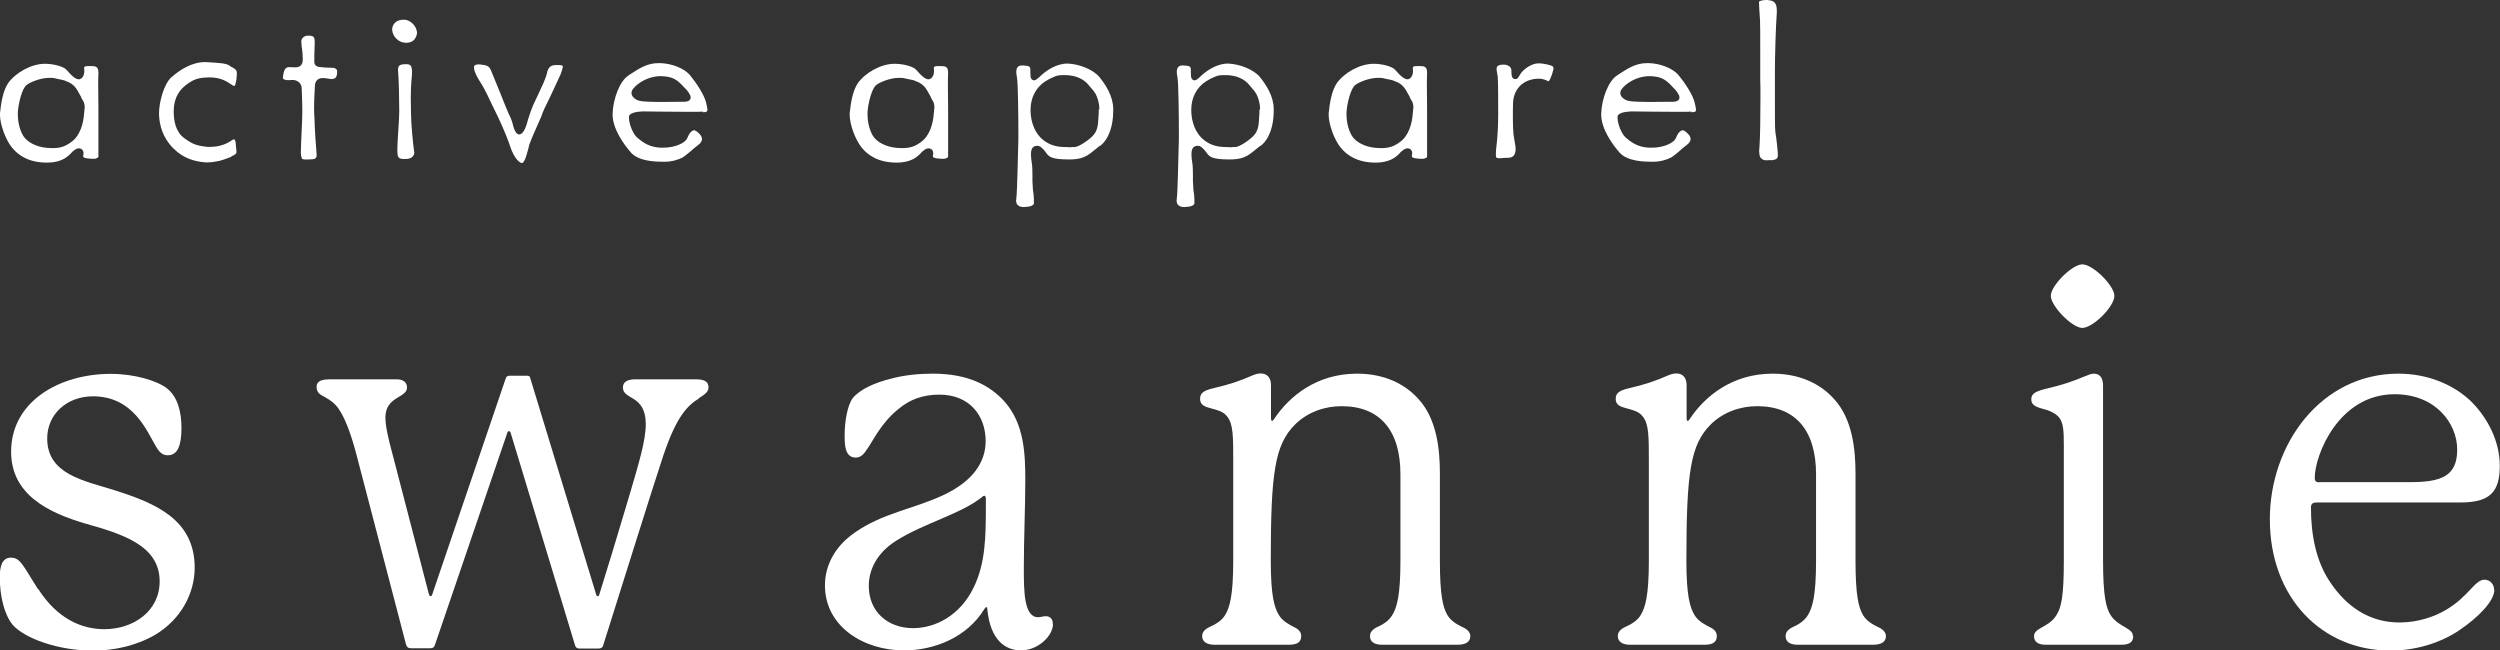 <?xml version="1.0" encoding="UTF-8"?>
<svg xmlns="http://www.w3.org/2000/svg" id="_圖層_2" width="119.16" height="31" viewBox="0 0 119.16 31">
  <rect x="0" y="0" width="119.16" height="31" fill="#333333" stroke="none"/>
  <defs>
    <style>.cls-1{fill:#fff;}</style>
  </defs>
  <g id="_圖層_1-2">
    <path class="cls-1" d="M1.82,28.07c.9,1.41,2.06,1.92,3.15,1.92,1.38,0,2.64-.85,2.64-2.28,0-1.72-1.79-2.26-3.56-2.76-1.72-.51-3.52-1.36-3.52-3.42,0-2.38,2.28-3.71,4.75-3.71,1.12,0,2.21.32,2.69.7.51.41.68,1.14.68,1.87,0,.82-.17,1.31-.65,1.31-.24,0-.39-.12-.56-.41-.44-.73-1.07-2.4-3.01-2.4-1.24,0-2.18.85-2.18,2.01,0,1.72,1.77,2.01,3.22,2.47,1.92.61,3.81,1.38,3.81,3.69,0,1.19-.63,2.45-1.89,3.2-.92.53-1.96.75-2.96.75-1.67,0-3.23-.58-3.81-1.21-.41-.48-.63-1.38-.63-2.3,0-.48.1-.92.53-.92.46,0,.58.39,1.29,1.5Z"></path>
    <path class="cls-1" d="M33.33,18.98c-.26.17-.52.34-.85.82-.24.36-.52.9-.85,1.87-.41,1.21-2.42,7.64-2.88,9.09-.02.1-.11.15-.2.15h-.94c-.11,0-.17-.05-.2-.15l-3.08-10.16s-.04-.05-.07-.05-.04,0-.07.05l-3.45,10.11c-.04.15-.11.19-.26.19h-.87c-.15,0-.22-.05-.26-.19l-2.36-9.04c-.26-.99-.59-1.92-.98-2.35-.22-.24-.44-.34-.61-.44-.2-.1-.31-.22-.31-.44,0-.27.22-.36.65-.36h3.16c.33,0,.5.15.5.39,0,.51-1.03.41-1.03,1.43,0,.36.11.92.35,1.79l1.72,6.62c.02.07.04.1.07.1.04,0,.07,0,.09-.07l3.49-10.26c.04-.15.11-.17.2-.17h.83c.09,0,.13.02.15.1l3.14,10.31c.02.07.04.1.07.1.04,0,.07-.02.09-.1.2-.63.92-2.98,1.4-4.61.48-1.62.81-2.72.81-3.49,0-1.43-1.09-1.14-1.09-1.75,0-.27.22-.39.59-.39h2.88c.44,0,.61.12.61.39,0,.24-.24.36-.46.51Z"></path>
    <path class="cls-1" d="M50.19,29.74c0,.56-.7,1.26-1.53,1.26-.73,0-1.46-.48-1.6-1.96,0-.05,0-.1-.05-.1-.02,0-.05.02-.1.1-.8,1.31-2.33,1.96-3.83,1.96-1.92,0-3.76-1.14-3.76-3.1,0-.95.48-1.87,1.43-2.52,1.31-.92,2.79-1.12,4.19-1.77,1.46-.68,2.04-1.6,2.04-2.59,0-1.19-.75-2.21-2.21-2.21-.8,0-1.41.24-1.94.68-.87.7-1.24,1.58-1.53,1.96-.12.19-.27.36-.51.36-.53,0-.53-.63-.53-1.07,0-.61.12-1.41.39-1.77.34-.41,1.04-.73,1.82-.92.61-.17,1.33-.24,1.99-.24,1.72,0,2.74.58,3.42,1.33.95,1.07.99,2.52.99,3.76,0,1.31-.07,2.74-.07,4.17,0,1.09,0,2.35.68,2.35.1,0,.27-.05.36-.05.32,0,.34.27.34.36ZM46.99,23.73s-.02-.1-.07-.1c-.02,0-.05,0-.1.05-.97.8-2.79,1.26-4.1,2.09-.92.58-1.31,1.38-1.31,2.16,0,1.24.92,2.01,2.11,2.01,1.04,0,2.23-.58,2.89-1.94.56-1.16.58-2.38.58-3.9v-.36Z"></path>
    <path class="cls-1" d="M70.08,30.32c0,.32-.29.41-.61.41h-3.59c-.32,0-.58-.1-.58-.41,0-.17.1-.32.36-.44.22-.1.53-.27.7-.56.22-.36.39-.92.39-2.59v-4.12c0-2.09-.97-3.25-2.81-3.25-.78,0-1.6.27-2.21.87-.97.97-1.16,2.3-1.16,6.5,0,1.67.17,2.23.39,2.59.17.29.51.46.7.56.27.12.36.27.36.44,0,.32-.24.41-.58.41h-3.56c-.29,0-.58-.1-.58-.41,0-.17.1-.32.36-.44.22-.1.56-.27.73-.56.22-.36.39-.92.39-2.59v-4.75c0-1.19,0-1.77-.29-2.13-.17-.22-.41-.29-.78-.39-.27-.07-.51-.15-.51-.44,0-.24.1-.39.61-.51.75-.17,1.31-.36,1.87-.61.17-.07.29-.1.41-.1.34,0,.49.24.49.56v1.58s0,.12.05.12.07-.05.12-.12c.7-1.04,1.99-2.13,3.93-2.13,1.26,0,2.26.46,2.93,1.21.87.95,1.02,2.38,1.02,3.54v4.17c0,1.67.15,2.23.36,2.59.17.29.49.46.7.56.27.12.39.27.39.44Z"></path>
    <path class="cls-1" d="M89.89,30.32c0,.32-.29.41-.61.41h-3.59c-.32,0-.58-.1-.58-.41,0-.17.1-.32.36-.44.22-.1.53-.27.7-.56.22-.36.39-.92.39-2.59v-4.12c0-2.09-.97-3.25-2.81-3.25-.78,0-1.6.27-2.21.87-.97.97-1.16,2.3-1.16,6.5,0,1.67.17,2.23.39,2.59.17.29.51.46.7.56.27.12.36.27.36.44,0,.32-.24.41-.58.41h-3.56c-.29,0-.58-.1-.58-.41,0-.17.1-.32.36-.44.22-.1.56-.27.73-.56.22-.36.39-.92.39-2.59v-4.75c0-1.19,0-1.77-.29-2.13-.17-.22-.41-.29-.78-.39-.27-.07-.51-.15-.51-.44,0-.24.1-.39.61-.51.75-.17,1.31-.36,1.87-.61.17-.07.29-.1.41-.1.34,0,.49.24.49.56v1.58s0,.12.05.12.07-.05.12-.12c.7-1.04,1.99-2.13,3.93-2.13,1.26,0,2.26.46,2.93,1.21.87.95,1.02,2.38,1.02,3.54v4.17c0,1.67.15,2.23.36,2.59.17.29.49.46.7.56.27.12.39.27.39.44Z"></path>
    <path class="cls-1" d="M101.68,30.32c0,.32-.24.41-.56.41h-3.61c-.32,0-.56-.1-.56-.41,0-.15.1-.27.36-.41.22-.12.53-.29.7-.58.24-.36.36-.9.36-2.59v-5.53c0-.68-.02-1.07-.24-1.33-.17-.19-.46-.32-.75-.39-.39-.1-.56-.22-.56-.44s.07-.36.65-.51c.82-.19,1.21-.32,1.92-.61.17-.07.29-.12.41-.12.32,0,.44.24.44.58v8.34c0,1.7.15,2.26.36,2.59.19.29.48.46.7.58.29.17.36.27.36.41ZM99.25,15.63c-.48,0-1.5-1.04-1.5-1.53s1.02-1.5,1.5-1.5c.51,0,1.53,1.02,1.53,1.5,0,.51-1.02,1.53-1.53,1.53Z"></path>
    <path class="cls-1" d="M118.89,28.12c0,.51-.73,1.29-1.7,1.94-.92.61-2.09.95-3.25.95-3.25,0-5.75-2.5-5.75-6.26,0-3.56,2.42-6.94,6.13-6.94,1.38,0,2.62.51,3.47,1.33.78.78,1.36,1.89,1.36,3.06,0,1.24-.46,1.75-1.87,1.75h-6.86c-.17,0-.27.05-.27.24,0,1.24.22,2.57.95,3.61.73,1.07,1.79,1.87,3.27,1.87.9,0,1.7-.29,2.23-.61,1.07-.63,1.36-1.43,1.82-1.43.27,0,.46.22.46.48ZM110.55,22.98h4.34c1.48,0,2.23-.29,2.23-1.55s-1.04-2.64-2.98-2.64c-2.69,0-3.81,2.93-3.81,3.98,0,.17.07.22.22.22Z"></path>
    <path class="cls-1" d="M2.23,7.75c-.86,0-1.37-.35-1.67-.73-.29-.36-.56-1.09-.56-1.54v-.09c.05-.48.14-1.06.39-1.43.36-.5,1.1-.92,1.75-.92.44,0,.92.14,1.04.3.09.09.17.2.28.29.1.09.21.15.29.15.02,0,.03,0,.06-.01.14-.05.21-.21.21-.39,0-.03-.01-.08-.01-.14,0-.08.07-.09.21-.09h.12c.2,0,.35.01.35.31v.06c-.01.16-.01.34-.01.52,0,.37.01.78.01,1.16v2.28s-.06.09-.23.09h-.06c-.32-.02-.44-.04-.44-.14,0-.01.01-.02.01-.03.01-.04.01-.07.01-.1,0-.14-.1-.23-.22-.23-.08,0-.16.04-.23.1-.06.04-.12.09-.17.16-.06.06-.14.13-.23.19-.2.13-.48.23-.89.23ZM4.04,5.15c0-.12-.02-.22-.06-.31-.04-.07-.1-.15-.12-.23l-.17-.3c-.15-.26-.35-.38-.56-.45-.07-.04-.17-.05-.24-.07-.01,0-.01-.01-.06-.01l-.27-.06c-.07-.01-.14-.01-.21-.01-.42,0-.92.21-1.08.34-.22.16-.39.87-.42,1.29v.1c0,.41.1.77.26,1.04.19.3.63.53,1.15.57.09,0,.16.01.23.01.36,0,.6-.06.92-.3.41-.3.57-.88.6-1.37.01-.08.02-.16.02-.23Z"></path>
    <path class="cls-1" d="M11.04,7.47c-.21.07-.39.15-.59.2-.17.03-.35.07-.56.07h-.09c-.5-.04-1.04-.17-1.54-.67-.51-.51-.66-1.11-.68-1.6v-.07c0-.49.21-1.36.58-1.71.42-.37.99-.73,1.61-.73h.05c.63.04.93.05,1.11.16.05.05.1.07.16.1.05.02.08.06.13.09.04.03.07.09.07.21,0,.04,0,.07-.01.12,0,.12-.02.21-.04.29-.02.07-.02.12-.05.15-.01.01-.02.02-.04.02s-.06-.04-.12-.07c-.3-.21-.59-.34-1.03-.34h-.08c-.46.02-.67.06-1.09.39-.41.32-.55.77-.55,1.23,0,.43.08.97.51,1.28.39.28.56.35,1.09.41h.15c.48,0,.82-.17,1.03-.32.03-.02.07-.04.08-.04.06,0,.09.07.1.24l.02.23c.01.07.01.12.01.16-.01.05-.04.1-.26.19Z"></path>
    <path class="cls-1" d="M15.86,3.77h-.05c-.14-.01-.27-.05-.41-.05h-.04c-.19.01-.34.12-.35.37-.01.26-.04.65-.04,1.03,0,.2.01.39.02.56.01.49.07,1.32.1,1.65v.08c0,.15-.09.19-.38.19h-.21l-.09-.02s-.07-.08-.07-.3c0-.45.07-1.45.07-1.97s-.03-.93-.03-1.11c0-.25-.24-.39-.43-.39-.05,0-.1.01-.16.01s-.12,0-.17-.01c-.09-.02-.14-.05-.14-.12,0-.01.01-.02.01-.04.04-.35.13-.45.29-.45.08,0,.19.01.27.01.05,0,.09,0,.14-.01.15-.04.24-.15.24-.36v-.06c0-.2-.02-.39-.05-.55-.01-.12-.02-.21-.02-.27,0-.01.01-.03.01-.05.01-.07.12-.21.29-.21h.03c.07,0,.19,0,.24.05.04.02.07.08.07.26v.05c-.02.45-.02.73-.02.89,0,.12.07.2.17.23.05.01.09.02.15.02l.2.02c.08,0,.15.01.23.01.07,0,.14,0,.2.01.09.04.14.07.14.16,0,.28-.08.36-.23.36Z"></path>
    <path class="cls-1" d="M19.35,2.04c-.34,0-.65-.29-.66-.65.02-.27.23-.45.53-.45h.08c.29.03.57.32.58.64-.05.27-.19.46-.53.46ZM19.75,7.24c0,.19-.12.34-.44.34-.35,0-.37-.07-.37-.48,0-.43.09-1.31.09-1.81s-.02-1.47-.05-1.82c0-.06-.01-.09-.01-.13,0-.21.07-.28.37-.28.19,0,.3.02.3.39,0,.06-.01.12-.01.19-.04.39-.05.72-.05,1.03,0,.24.01.48.01.71,0,.5.1,1.51.14,1.77,0,.02.01.06.01.08Z"></path>
    <path class="cls-1" d="M26.82,3.2c0,.06-.04.16-.09.32-.14.32-.35.75-.53,1.14-.19.37-.35.72-.39.87-.06.14-.17.39-.29.66-.12.27-.23.53-.29.7-.07.29-.21.88-.35.88-.09,0-.36-.17-.57-.81-.21-.64-.57-1.39-.78-1.81-.21-.41-.36-.81-.64-1.24-.14-.22-.27-.46-.29-.63,0-.02-.01-.05-.01-.06,0-.09.05-.15.21-.15h.07c.32.04.44.06.53.28l.45,1.1c.15.38.38.97.5,1.19l.07.2.06.23c.04.12.12.34.28.34.15-.03.28-.2.41-.72.06-.21.15-.45.24-.67.1-.23.21-.44.28-.6l.23-.5c.07-.17.14-.35.17-.51.06-.23.2-.31.41-.31h.19c.06.01.1.02.1.02.01.01.04.02.04.08Z"></path>
    <path class="cls-1" d="M33.5,5.32c-.13.01-.36.01-.63.01-.52,0-1.19-.01-1.44-.01-.17,0-.5-.01-.79-.01-.35.01-.63.09-.66.23v.08c0,.29.19.75.37.92l.17.14c.29.23.61.35,1,.36h.09c.58,0,1.04-.23,1.14-.44.05-.12.1-.23.19-.32.05-.03.08-.07.14-.07.04,0,.09.02.15.07.17.14.23.24.23.35,0,.09-.06.19-.17.27-.15.12-.29.23-.42.35-.14.12-.26.21-.34.26-.2.1-.5.2-.87.2-.39,0-1.18-.01-1.57-.42-.39-.44-.89-1.17-.89-1.83v-.04c.02-.7.34-1.58.78-1.84l.09-.06c.41-.27.8-.51,1.3-.51h.13c.49.02,1.07.22,1.37.55.3.36.71.97.79,1.35l.05.24s.01.07.01.08c0,.02-.01.04-.01.05,0,.02-.01.07-.21.07ZM32.53,4.07c-.27-.26-.45-.42-1-.44h-.05c-.6,0-1.11.35-1.3.6-.06.07-.08.14-.08.21,0,.21.28.36.41.37.13.04.74.05.95.05.2,0,.7-.01,1.15-.01.21,0,.31-.08.31-.21,0-.05-.01-.09-.05-.15-.07-.15-.23-.3-.35-.42Z"></path>
    <path class="cls-1" d="M42.73,7.75c-.86,0-1.37-.35-1.67-.73-.29-.36-.56-1.09-.56-1.54v-.09c.05-.48.14-1.06.39-1.43.36-.5,1.1-.92,1.75-.92.44,0,.92.14,1.04.3.09.09.17.2.28.29.1.09.21.15.29.15.02,0,.03,0,.06-.01.14-.05.21-.21.21-.39,0-.03-.01-.08-.01-.14,0-.08.07-.09.21-.09h.12c.2,0,.35.01.35.31v.06c-.01.16-.01.34-.01.52,0,.37.01.78.01,1.16v2.28s-.06.09-.23.09h-.06c-.32-.02-.44-.04-.44-.14,0-.01.01-.02.01-.03.01-.04.01-.07.01-.1,0-.14-.1-.23-.22-.23-.08,0-.16.04-.23.1-.06.04-.12.09-.17.16-.06.06-.14.13-.23.19-.2.13-.48.23-.89.23ZM44.54,5.15c0-.12-.02-.22-.06-.31-.04-.07-.1-.15-.12-.23l-.17-.3c-.15-.26-.35-.38-.56-.45-.07-.04-.17-.05-.24-.07-.01,0-.01-.01-.06-.01l-.27-.06c-.07-.01-.14-.01-.21-.01-.42,0-.92.21-1.08.34-.22.16-.39.87-.42,1.29v.1c0,.41.1.77.26,1.04.19.3.63.53,1.15.57.09,0,.16.01.23.01.36,0,.6-.06.92-.3.41-.3.57-.88.6-1.37.01-.08.02-.16.02-.23Z"></path>
    <path class="cls-1" d="M52.43,6.94l-.32.26c-.09.08-.2.15-.29.21-.21.12-.45.19-.86.19-.84,0-.95-.13-1.07-.28-.06-.08-.12-.17-.2-.24-.06-.06-.14-.13-.23-.13h-.05c-.19.02-.27.14-.27.41,0,.07.01.16.02.27.05.27.05.5.05.73v.17c0,.1,0,.19.01.27,0,.15.02.35.05.51.01.14.01.24.01.32v.06c0,.06-.09.16-.38.17-.04,0-.07.01-.09.01-.22,0-.38-.08-.38-.32,0-.02.01-.03.01-.07.05-.43.07-1.94.09-2.51.01-.13.01-.32.01-.59,0-.89-.02-2.38-.06-2.63-.01-.09-.04-.21-.04-.32,0-.17.06-.31.27-.31h.05c.27.02.35.03.35.2v.15c0,.14.01.24.05.29.02.03.07.07.13.07s.13-.05.22-.13c.34-.34.84-.67,1.37-.67.57.02,1.23.29,1.52.64.3.37.66.92.66,1.53v.09c0,.67-.19,1.33-.63,1.67ZM52.4,5.21c0-.29-.08-.53-.17-.72-.06-.1-.13-.2-.2-.27-.06-.08-.13-.14-.17-.2-.22-.26-.61-.44-1.09-.44-.21,0-.34,0-.48.06l-.2.09c-.08.03-.16.09-.27.15-.43.28-.7.75-.7,1.36s.23,1.14.6,1.43c.36.29.73.34,1.11.34.07,0,.12.01.17.01.02,0,.06-.01.07-.01.08,0,.15,0,.22-.01.14-.05.29-.12.52-.29.37-.27.49-.45.53-.88l.03-.46v-.15Z"></path>
    <path class="cls-1" d="M60.08,6.94l-.32.26c-.09.08-.2.15-.29.21-.21.12-.45.19-.86.19-.84,0-.95-.13-1.07-.28-.06-.08-.12-.17-.2-.24-.06-.06-.14-.13-.23-.13h-.05c-.19.02-.27.14-.27.41,0,.07.01.16.02.27.05.27.05.5.05.73v.17c0,.1,0,.19.01.27,0,.15.02.35.05.51.01.14.01.24.01.32v.06c0,.06-.09.16-.38.17-.04,0-.07.01-.09.01-.22,0-.38-.08-.38-.32,0-.02.01-.03.01-.07.05-.43.07-1.94.09-2.51.01-.13.01-.32.01-.59,0-.89-.02-2.38-.06-2.63-.01-.09-.04-.21-.04-.32,0-.17.06-.31.27-.31h.05c.27.02.35.03.35.2v.15c0,.14.01.24.05.29.02.03.07.07.13.07s.13-.05.22-.13c.34-.34.84-.67,1.37-.67.57.02,1.23.29,1.52.64.3.37.66.92.66,1.53v.09c0,.67-.19,1.33-.63,1.67ZM60.06,5.21c0-.29-.08-.53-.17-.72-.06-.1-.13-.2-.2-.27-.06-.08-.13-.14-.17-.2-.22-.26-.61-.44-1.09-.44-.21,0-.34,0-.48.06l-.2.09c-.08.03-.16.09-.27.15-.43.28-.7.75-.7,1.36s.23,1.14.6,1.43c.36.29.73.34,1.11.34.07,0,.12.01.17.01.02,0,.06-.01.07-.01.08,0,.15,0,.22-.01.14-.05.29-.12.52-.29.37-.27.49-.45.53-.88l.03-.46v-.15Z"></path>
    <path class="cls-1" d="M65.56,7.75c-.86,0-1.37-.35-1.67-.73-.29-.36-.56-1.09-.56-1.54v-.09c.05-.48.14-1.06.39-1.43.36-.5,1.1-.92,1.75-.92.44,0,.92.14,1.04.3.09.09.17.2.28.29.1.09.21.15.29.15.02,0,.03,0,.06-.01.14-.05.21-.21.21-.39,0-.03-.01-.08-.01-.14,0-.08.07-.09.21-.09h.12c.2,0,.35.01.35.31v.06c-.01.16-.01.34-.01.52,0,.37.01.78.01,1.16v2.28s-.06.09-.23.09h-.06c-.32-.02-.44-.04-.44-.14,0-.01.01-.02.01-.03.01-.04.01-.07.01-.1,0-.14-.1-.23-.22-.23-.08,0-.16.04-.23.1-.06.04-.12.09-.17.16-.06.06-.14.13-.23.19-.2.13-.48.23-.89.23ZM67.37,5.15c0-.12-.02-.22-.06-.31-.04-.07-.1-.15-.12-.23l-.17-.3c-.15-.26-.35-.38-.56-.45-.07-.04-.17-.05-.24-.07-.01,0-.01-.01-.06-.01l-.27-.06c-.07-.01-.14-.01-.21-.01-.42,0-.92.21-1.08.34-.22.16-.39.87-.42,1.29v.1c0,.41.1.77.26,1.04.19.3.63.53,1.15.57.09,0,.16.01.23.01.36,0,.6-.06.92-.3.41-.3.57-.88.6-1.37.01-.08.02-.16.02-.23Z"></path>
    <path class="cls-1" d="M74.05,3.25s-.02.13-.06.24c-.02.08-.05.15-.08.21-.01.06-.04.1-.06.12-.01.04-.02.05-.06.05-.02,0-.06-.04-.08-.04-.15-.06-.24-.08-.38-.08-.1,0-.21.01-.36.05-.39.09-.81.44-.85,1.07-.01.2-.01.42-.01.65,0,.43.01.86.06,1.09.02.14.07.32.07.49,0,.22-.07.42-.36.42-.14,0-.26.01-.35.02-.1,0-.15,0-.17-.01-.05-.02-.06-.06-.06-.13,0-.06,0-.15.01-.27.08-.67.1-1.19.1-1.69s0-1.37-.02-1.75c-.01-.08-.02-.17-.04-.26-.01-.06-.02-.12-.02-.15,0-.02.01-.04.01-.05.01-.06.05-.15.34-.15.15,0,.36.08.36.28v.08c0,.09.01.19.05.26.02.03.07.07.13.07.01,0,.04,0,.07-.01.06-.03.1-.1.14-.17.15-.29.58-.57.89-.57s.59.09.67.13c.03.02.06.06.06.12Z"></path>
    <path class="cls-1" d="M80.62,5.32c-.13.01-.36.01-.63.01-.52,0-1.19-.01-1.44-.01-.17,0-.5-.01-.79-.01-.35.01-.63.09-.66.23v.08c0,.29.19.75.37.92l.17.14c.29.23.61.35,1,.36h.09c.58,0,1.04-.23,1.14-.44.05-.12.1-.23.19-.32.05-.03.08-.07.14-.07.04,0,.09.02.15.07.17.14.23.24.23.35,0,.09-.06.19-.17.27-.15.12-.29.23-.42.35-.14.12-.26.21-.34.26-.2.1-.5.2-.87.2-.39,0-1.18-.01-1.57-.42-.39-.44-.89-1.17-.89-1.83v-.04c.02-.7.34-1.58.78-1.84l.09-.06c.41-.27.8-.51,1.3-.51h.13c.49.02,1.07.22,1.37.55.3.36.71.97.79,1.35l.05.24s.01.07.01.08c0,.02-.01.04-.01.05,0,.02-.01.07-.21.07ZM79.66,4.07c-.27-.26-.45-.42-1-.44h-.05c-.6,0-1.11.35-1.3.6-.06.07-.08.14-.08.21,0,.21.28.36.41.37.13.04.74.05.95.05.2,0,.7-.01,1.15-.01.21,0,.31-.08.31-.21,0-.05-.01-.09-.05-.15-.07-.15-.23-.3-.35-.42Z"></path>
    <path class="cls-1" d="M84.4,7.63c-.06,0-.13.01-.2.01s-.16-.01-.21-.06c-.07-.03-.14-.13-.14-.37,0-.05,0-.09.01-.15.04-.52.05-1.64.05-2.46,0-.32,0-.62-.01-.79v-1.53c0-.6,0-1.16-.01-1.3-.02-.27-.05-.79-.05-.88,0-.06.19-.1.35-.1h.06c.23.03.44.06.44.49v.12c-.05.64-.09,2.07-.09,2.8v1.59c0,.58,0,1.14.02,1.28.05.28.12.94.12,1.11,0,.13-.03.23-.34.25Z"></path>
  </g>
</svg>
